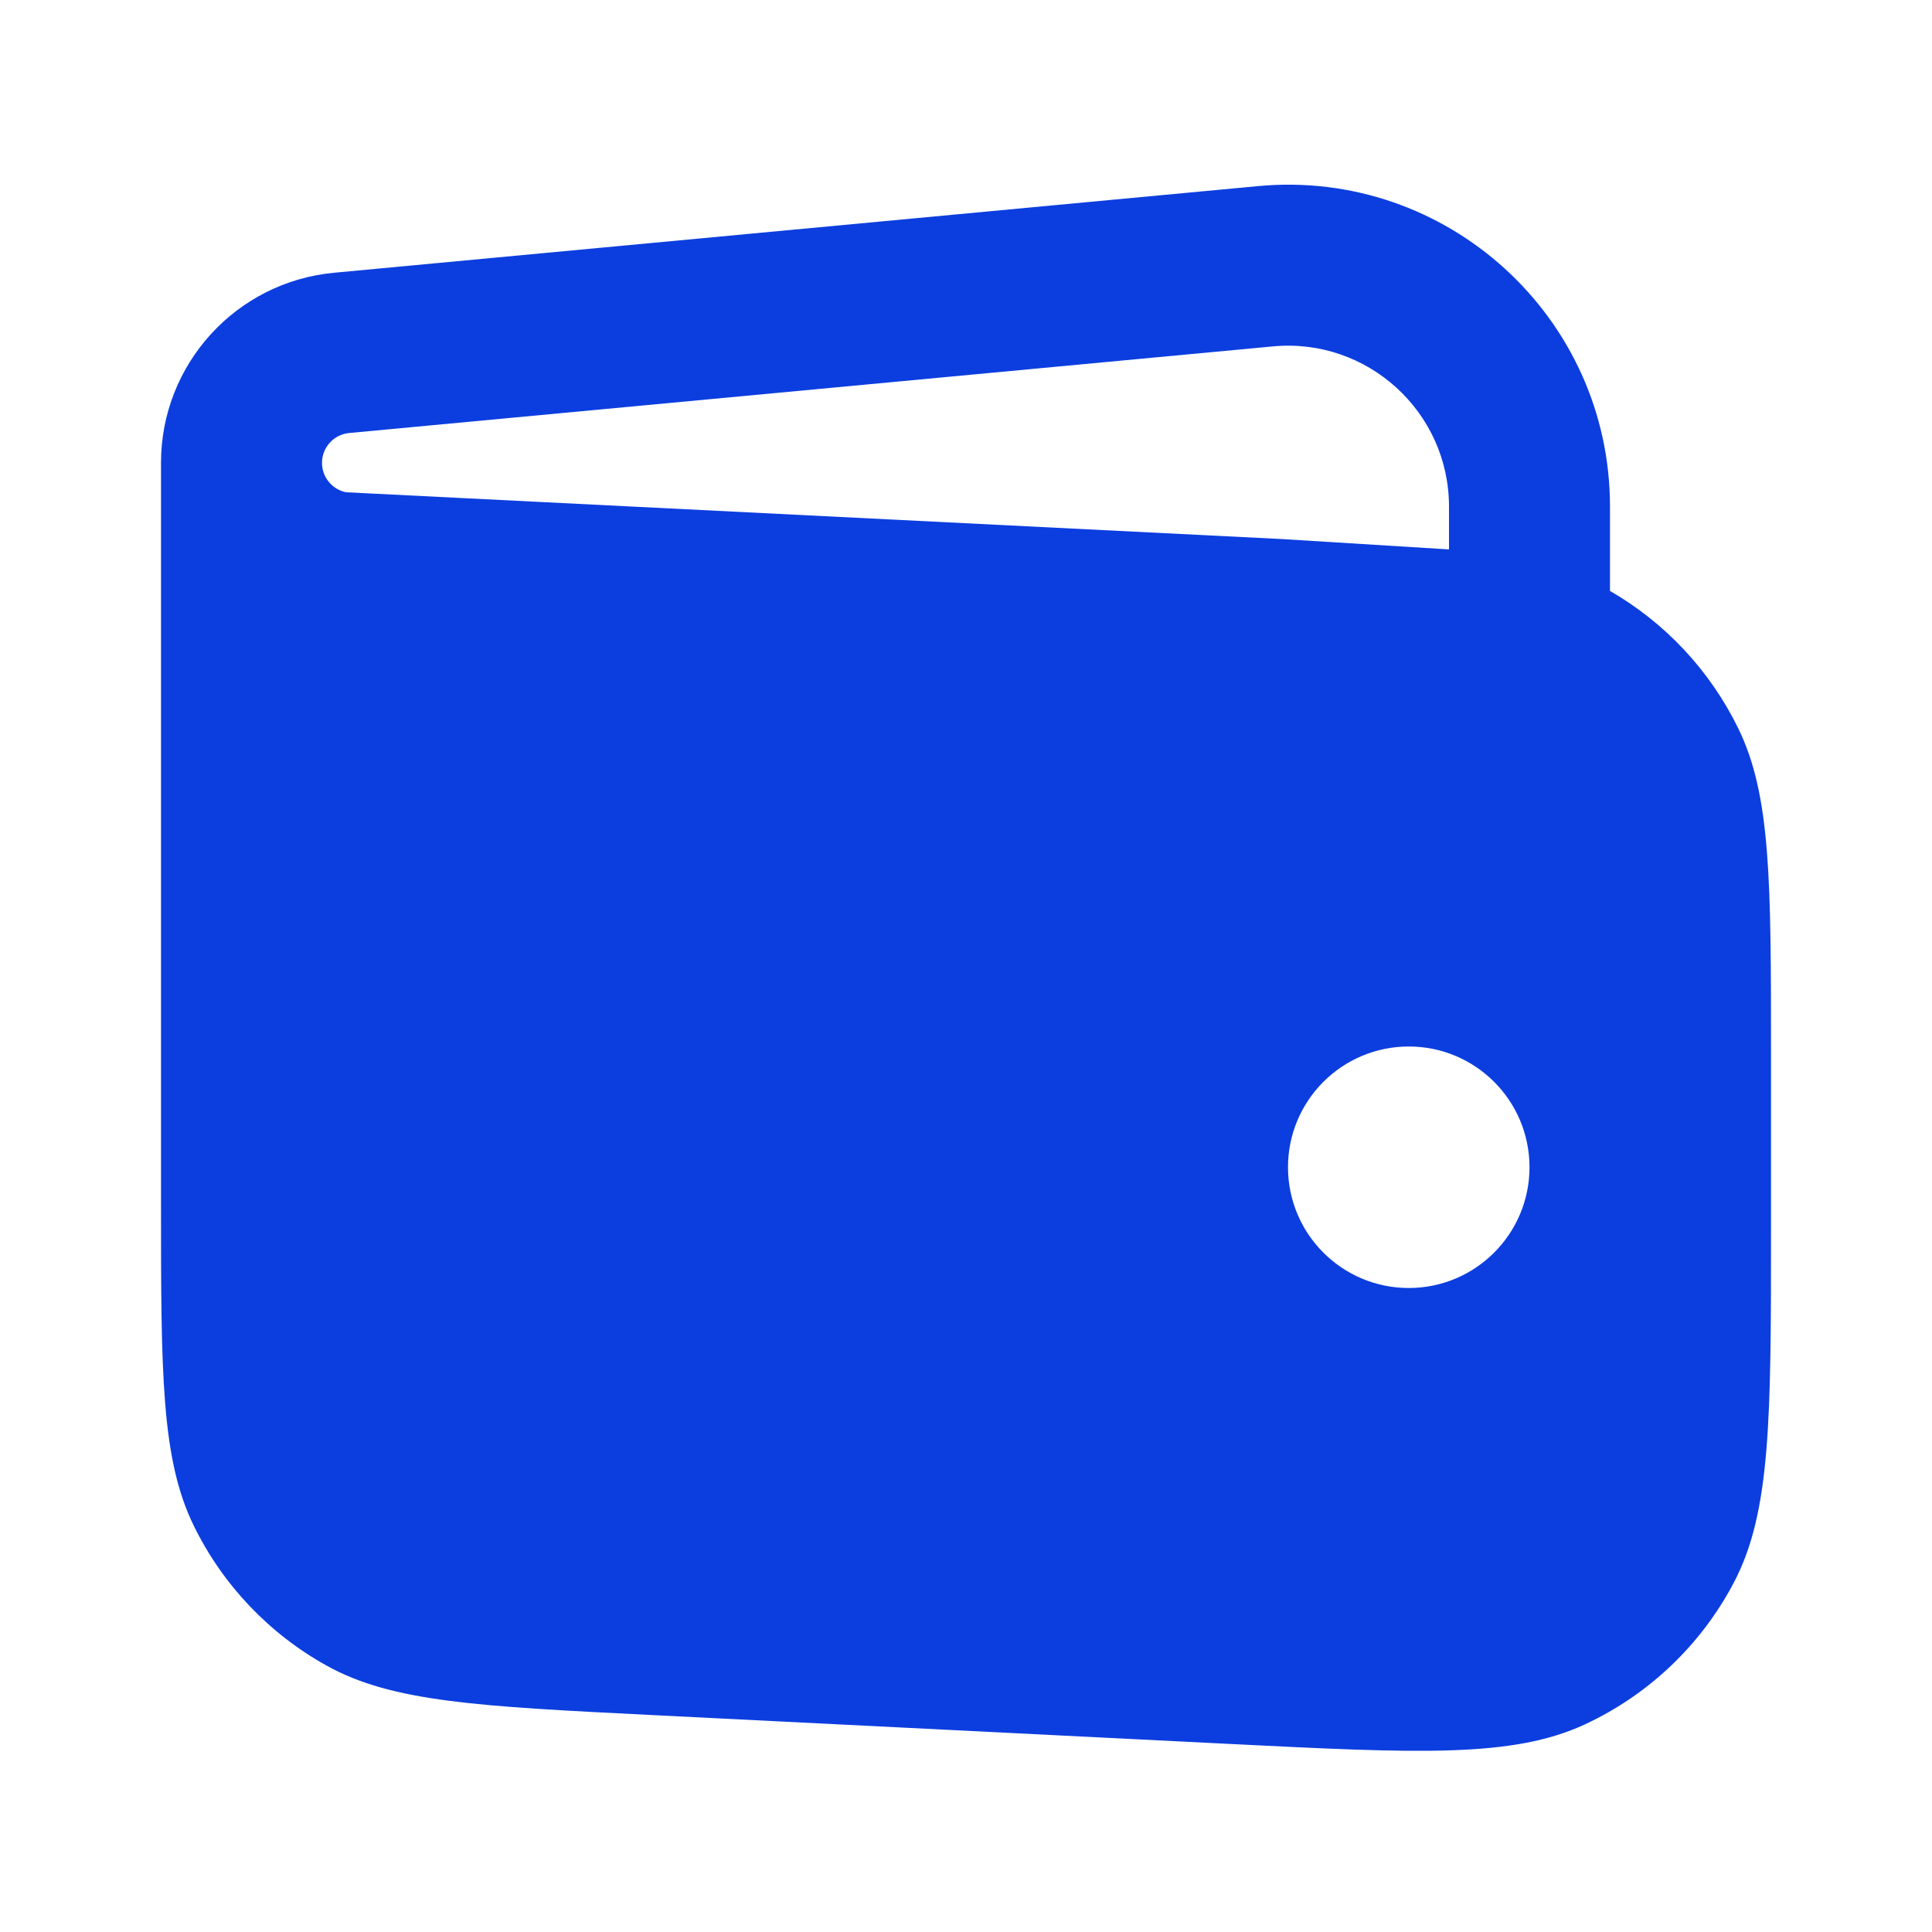 <?xml version="1.0" encoding="UTF-8"?> <svg xmlns="http://www.w3.org/2000/svg" width="24" height="24" viewBox="0 0 24 24" fill="none"><path fill-rule="evenodd" clip-rule="evenodd" d="M4.151 3.388C2.932 3.502 2 4.525 2 5.75V14.912C2 17.053 2 18.124 2.409 18.957C2.769 19.691 3.346 20.297 4.061 20.693C4.873 21.143 5.942 21.197 8.08 21.304L15.28 21.664C17.621 21.781 18.791 21.839 19.69 21.42C20.481 21.052 21.129 20.435 21.536 19.664C22 18.787 22 17.615 22 15.272V13.088C22 10.947 22 9.876 21.591 9.043C21.241 8.33 20.687 7.737 20 7.341V6.294C20 3.938 17.973 2.092 15.627 2.312L4.151 3.388ZM17.5 16C18.328 16 19 15.328 19 14.5C19 13.671 18.328 13 17.5 13C16.672 13 16 13.671 16 14.5C16 15.328 16.672 16 17.5 16ZM15.813 4.303C16.986 4.193 18 5.116 18 6.294C18 7.473 18 6.825 18 6.825L15.92 6.696L4.297 6.115C4.126 6.079 4 5.928 4 5.75C4 5.558 4.146 5.397 4.338 5.379L15.813 4.303Z" fill="#0C3EDF"></path></svg> 
